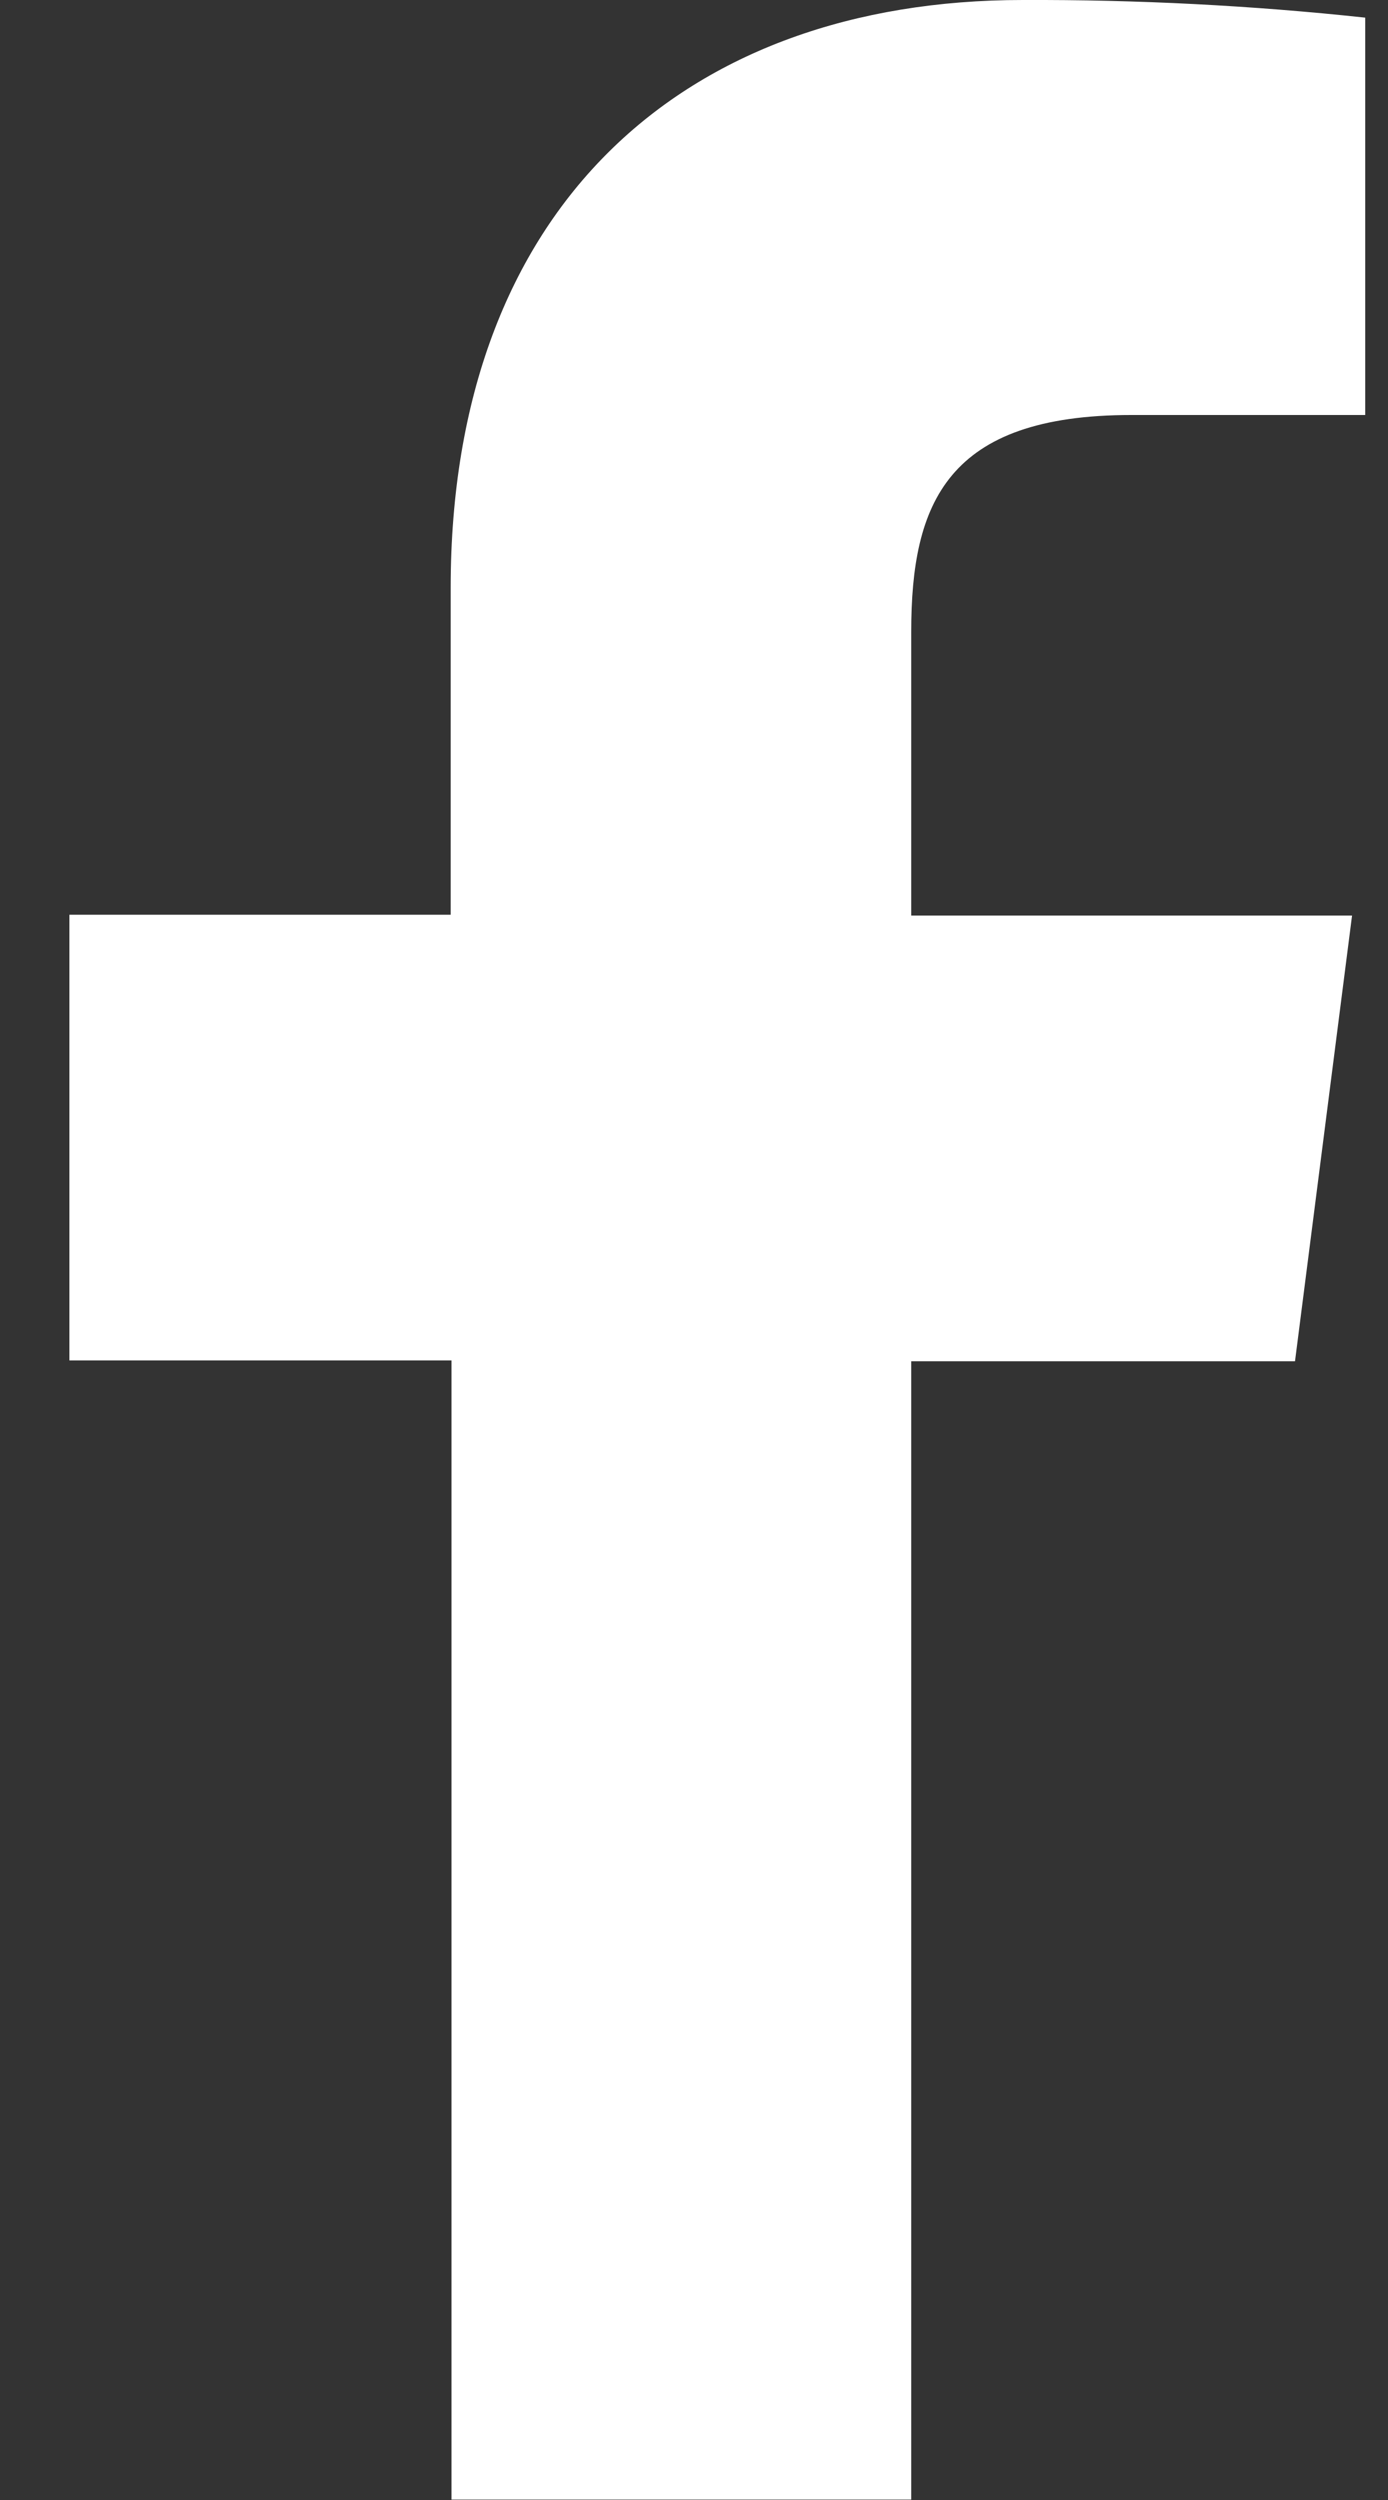 <svg width="10" height="18" viewBox="0 0 10 18" fill="none" xmlns="http://www.w3.org/2000/svg">
<rect x="0" y="0" width="10" height="18" fill="#333333" stroke="none"/>
<path d="M6.565 17.997V9.801H9.33L9.741 6.592H6.565V4.548C6.565 3.622 6.823 2.988 8.152 2.988H9.836V0.127C9.017 0.039 8.193 -0.003 7.369 0C4.925 0 3.247 1.492 3.247 4.231V6.586H0.5V9.795H3.253V17.997H6.565Z" fill="white"/>
</svg>
